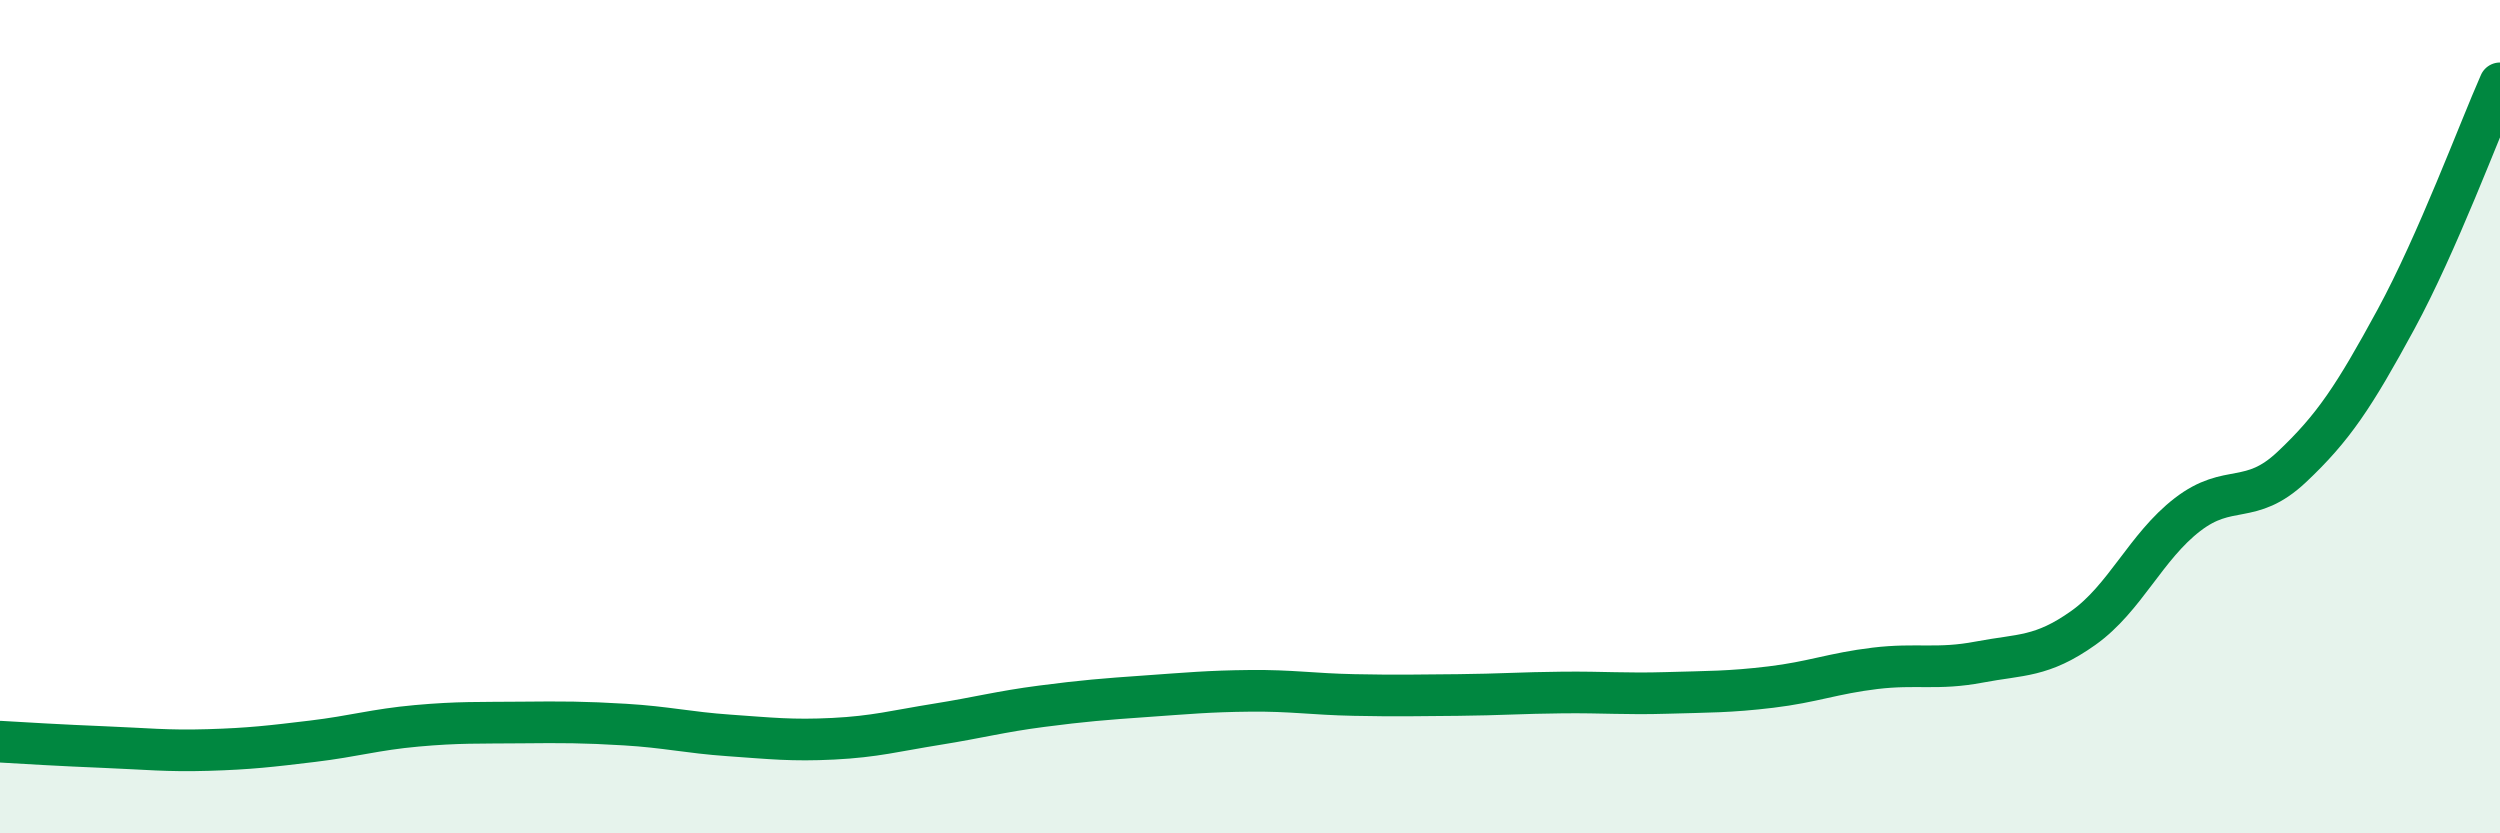
    <svg width="60" height="20" viewBox="0 0 60 20" xmlns="http://www.w3.org/2000/svg">
      <path
        d="M 0,17.8 C 0.5,17.83 1.5,17.89 2.5,17.93 C 3.5,17.97 4,18.03 5,18 C 6,17.97 6.5,17.91 7.5,17.79 C 8.5,17.67 9,17.51 10,17.42 C 11,17.33 11.5,17.35 12.5,17.34 C 13.5,17.33 14,17.33 15,17.39 C 16,17.45 16.5,17.58 17.5,17.65 C 18.5,17.72 19,17.78 20,17.73 C 21,17.68 21.5,17.54 22.5,17.38 C 23.5,17.22 24,17.08 25,16.95 C 26,16.82 26.5,16.78 27.5,16.71 C 28.5,16.64 29,16.59 30,16.58 C 31,16.57 31.5,16.66 32.5,16.68 C 33.5,16.7 34,16.69 35,16.68 C 36,16.67 36.5,16.63 37.5,16.62 C 38.5,16.61 39,16.66 40,16.63 C 41,16.6 41.5,16.61 42.5,16.49 C 43.5,16.37 44,16.16 45,16.04 C 46,15.92 46.5,16.08 47.5,15.89 C 48.5,15.7 49,15.78 50,15.07 C 51,14.36 51.5,13.12 52.5,12.35 C 53.5,11.58 54,12.15 55,11.21 C 56,10.27 56.5,9.51 57.5,7.67 C 58.5,5.83 59.5,3.13 60,2L60 20L0 20Z"
        fill="#008740"
        opacity="0.1"
        stroke-linecap="round"
        stroke-linejoin="round"
      />
      <path
        d="M 0,17.8 C 0.5,17.83 1.5,17.89 2.5,17.93 C 3.5,17.97 4,18.03 5,18 C 6,17.97 6.5,17.91 7.5,17.79 C 8.5,17.67 9,17.51 10,17.42 C 11,17.33 11.5,17.35 12.5,17.34 C 13.5,17.33 14,17.33 15,17.39 C 16,17.45 16.5,17.58 17.5,17.65 C 18.5,17.72 19,17.78 20,17.73 C 21,17.68 21.5,17.54 22.5,17.38 C 23.5,17.22 24,17.08 25,16.95 C 26,16.82 26.5,16.78 27.5,16.71 C 28.5,16.64 29,16.59 30,16.58 C 31,16.57 31.5,16.66 32.5,16.68 C 33.5,16.7 34,16.69 35,16.68 C 36,16.67 36.5,16.63 37.5,16.62 C 38.5,16.61 39,16.66 40,16.63 C 41,16.6 41.5,16.61 42.5,16.49 C 43.5,16.37 44,16.16 45,16.04 C 46,15.92 46.5,16.08 47.5,15.89 C 48.5,15.7 49,15.78 50,15.07 C 51,14.36 51.5,13.12 52.5,12.35 C 53.5,11.58 54,12.15 55,11.21 C 56,10.27 56.5,9.51 57.5,7.67 C 58.5,5.83 59.5,3.13 60,2"
        stroke="#008740"
        stroke-width="1"
        fill="none"
        stroke-linecap="round"
        stroke-linejoin="round"
      />
    </svg>
  